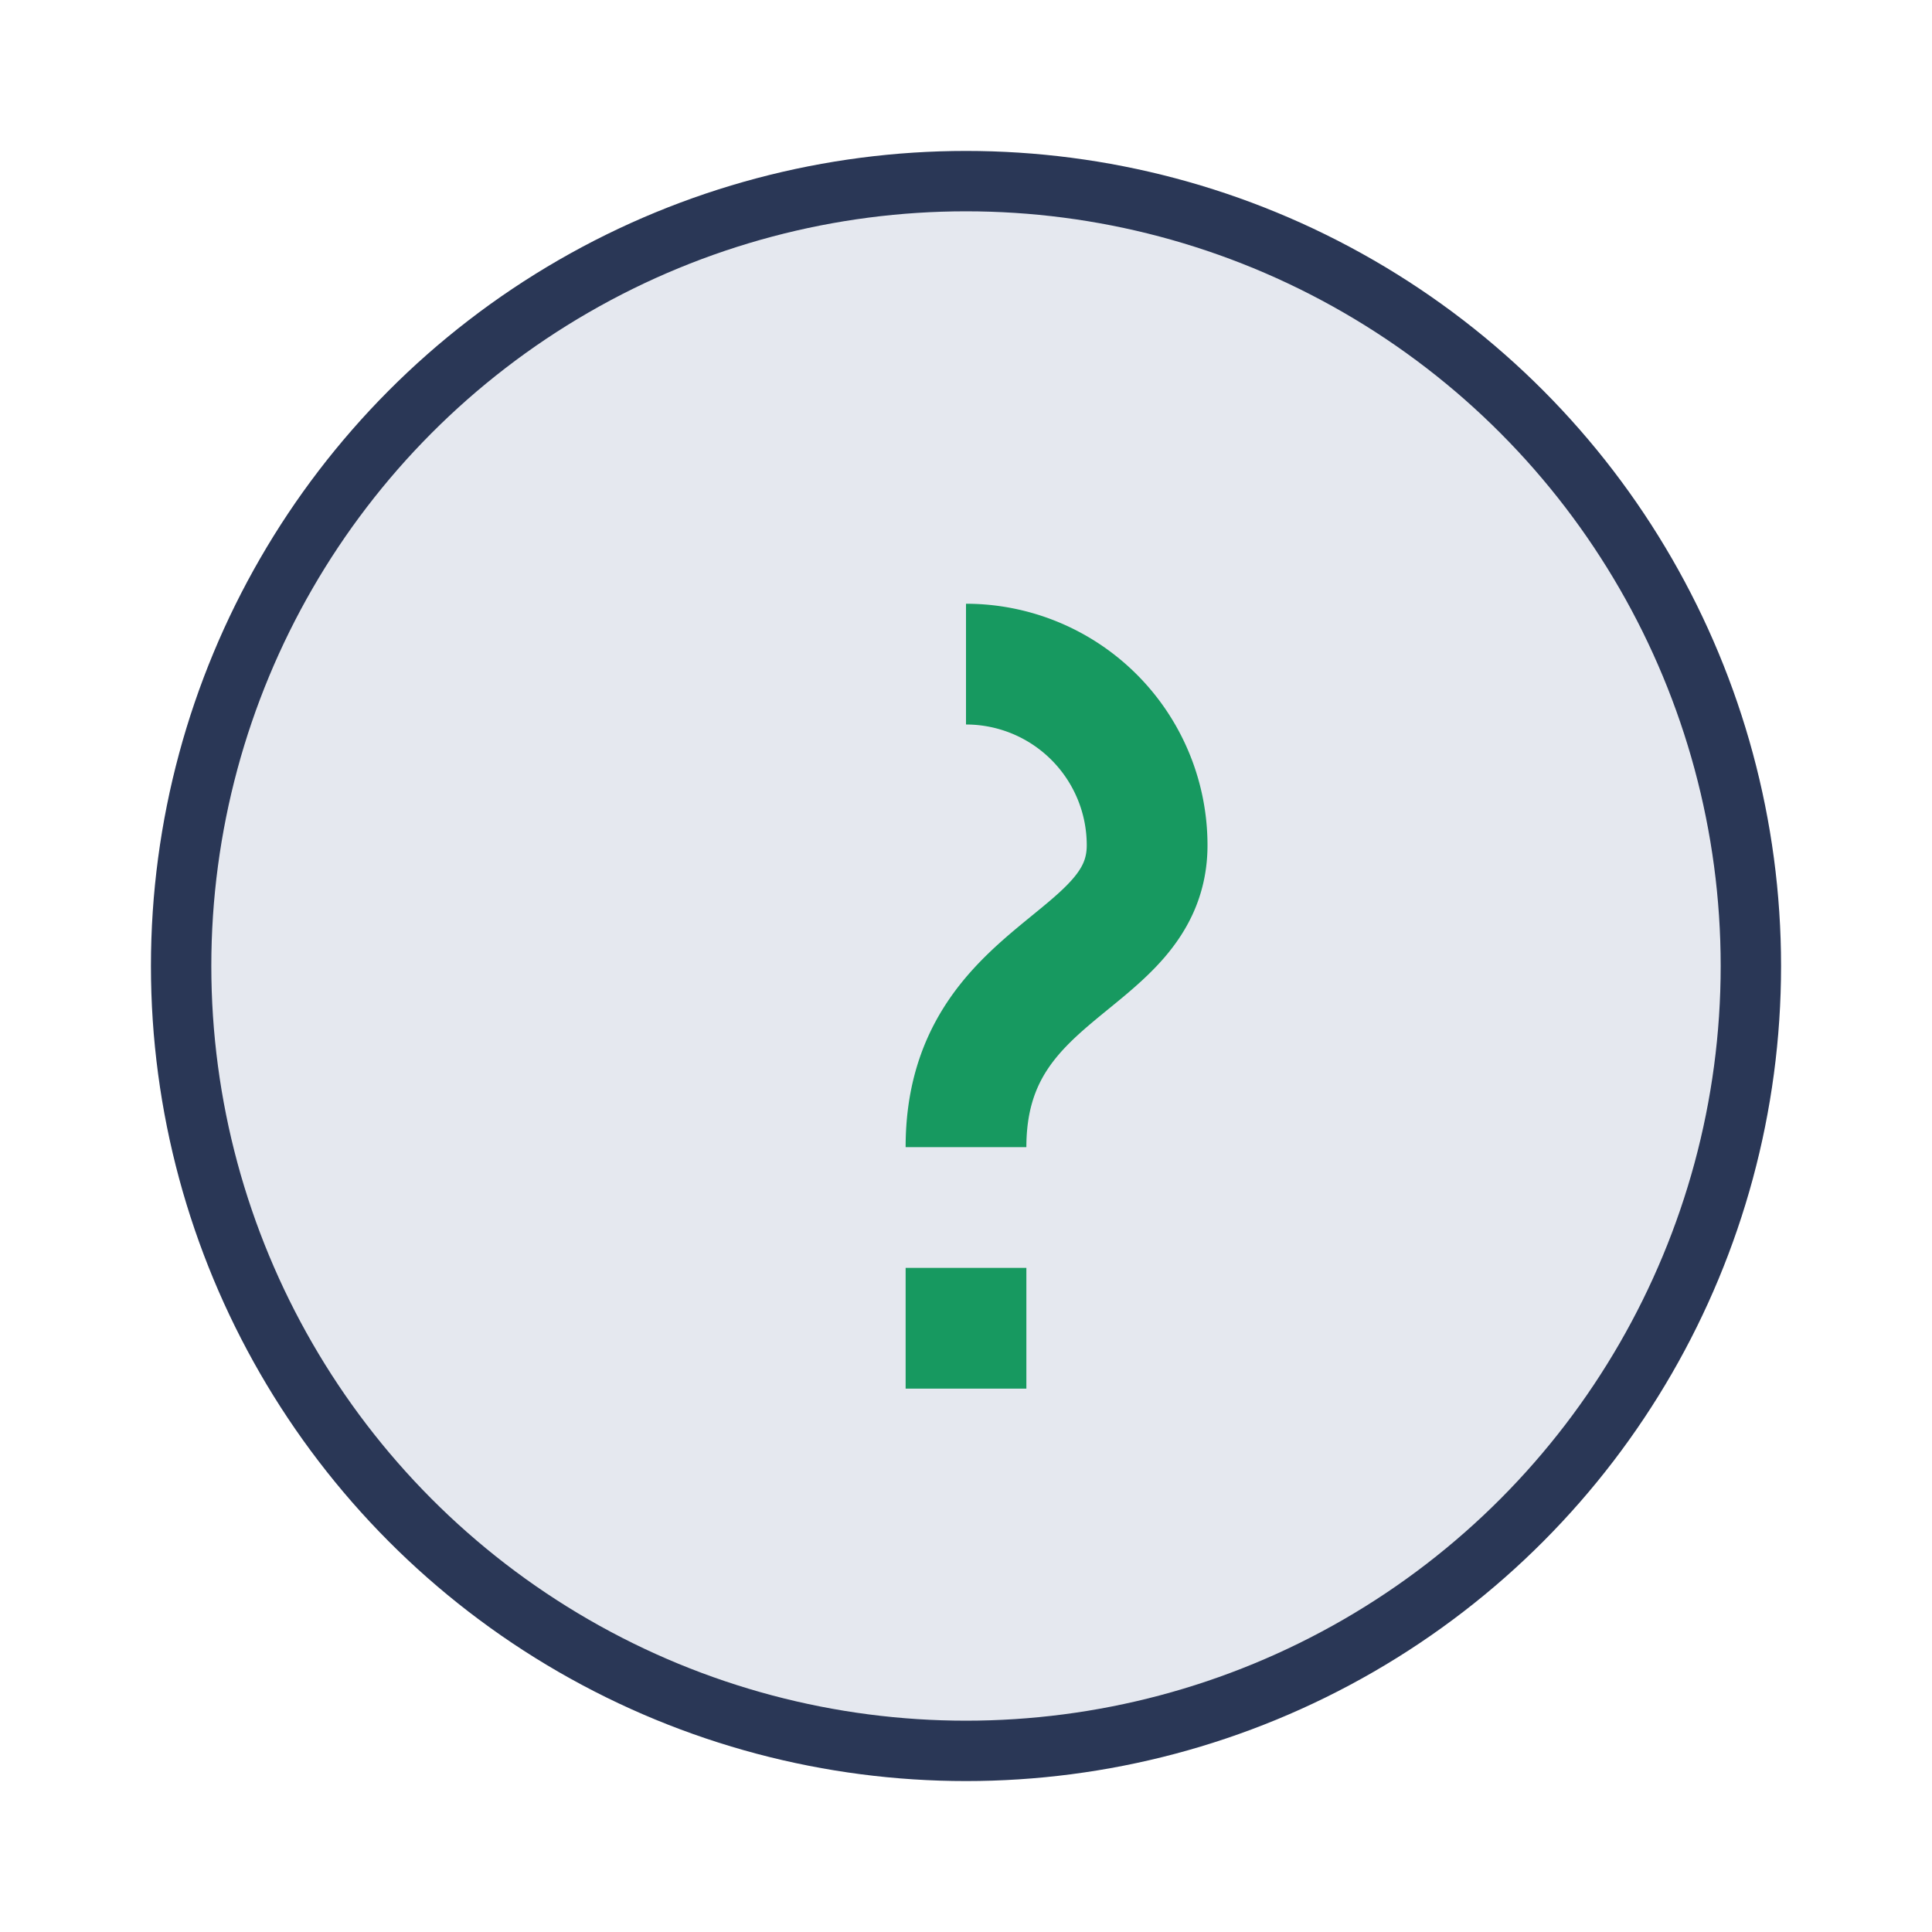 <?xml version="1.0" encoding="UTF-8"?>
<svg xmlns="http://www.w3.org/2000/svg" width="32" height="32" viewBox="0 0 32 32"><circle cx="16" cy="16" r="13" fill="#E5E8EF" stroke="#2A3756"/><path d="M16 23v-2" stroke="#179960" stroke-width="2"/><path d="M16 11a3 3 0 0 1 3 3c0 2-3 2-3 5" fill="none" stroke="#179960" stroke-width="2"/></svg>